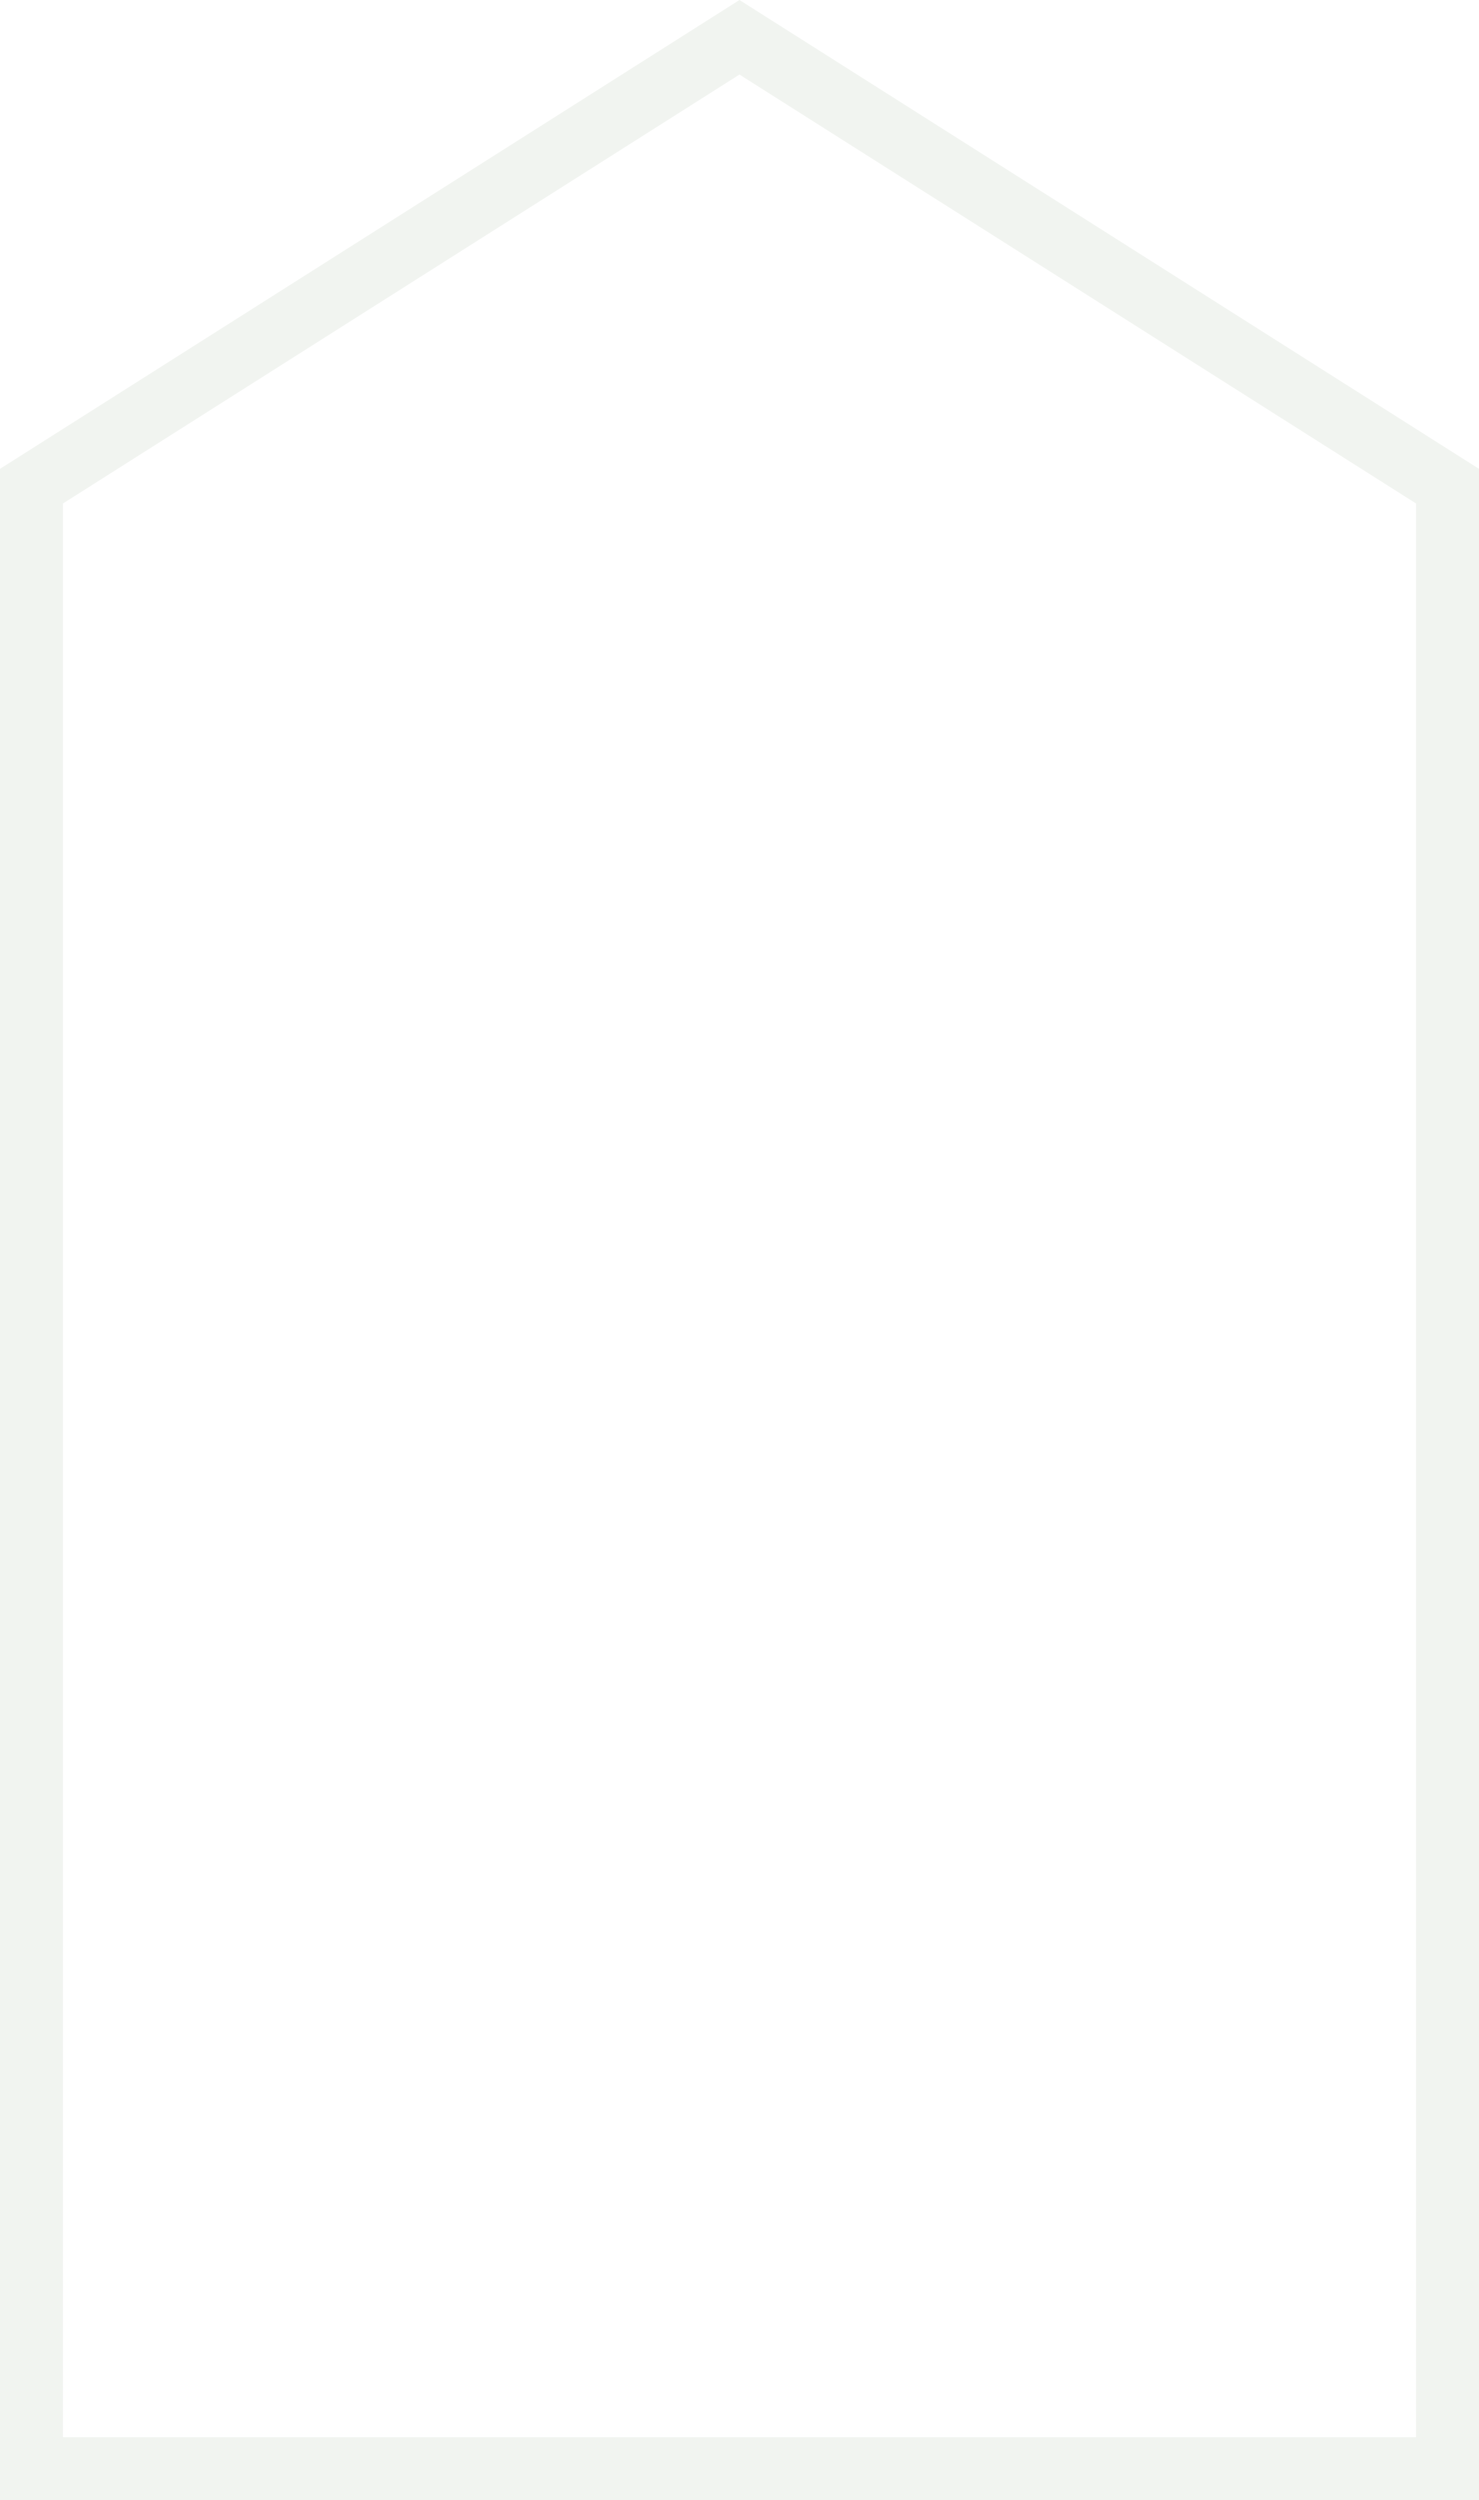 <svg width="235" height="397" viewBox="0 0 235 397" fill="none" xmlns="http://www.w3.org/2000/svg">
<path fill-rule="evenodd" clip-rule="evenodd" d="M225 79.949V387H10V79.949L117.496 11.838L225 79.949ZM117.496 0L235 74.447V397H0V74.447L117.496 0Z" fill="#93B08F" fill-opacity="0.13"/>
</svg>
